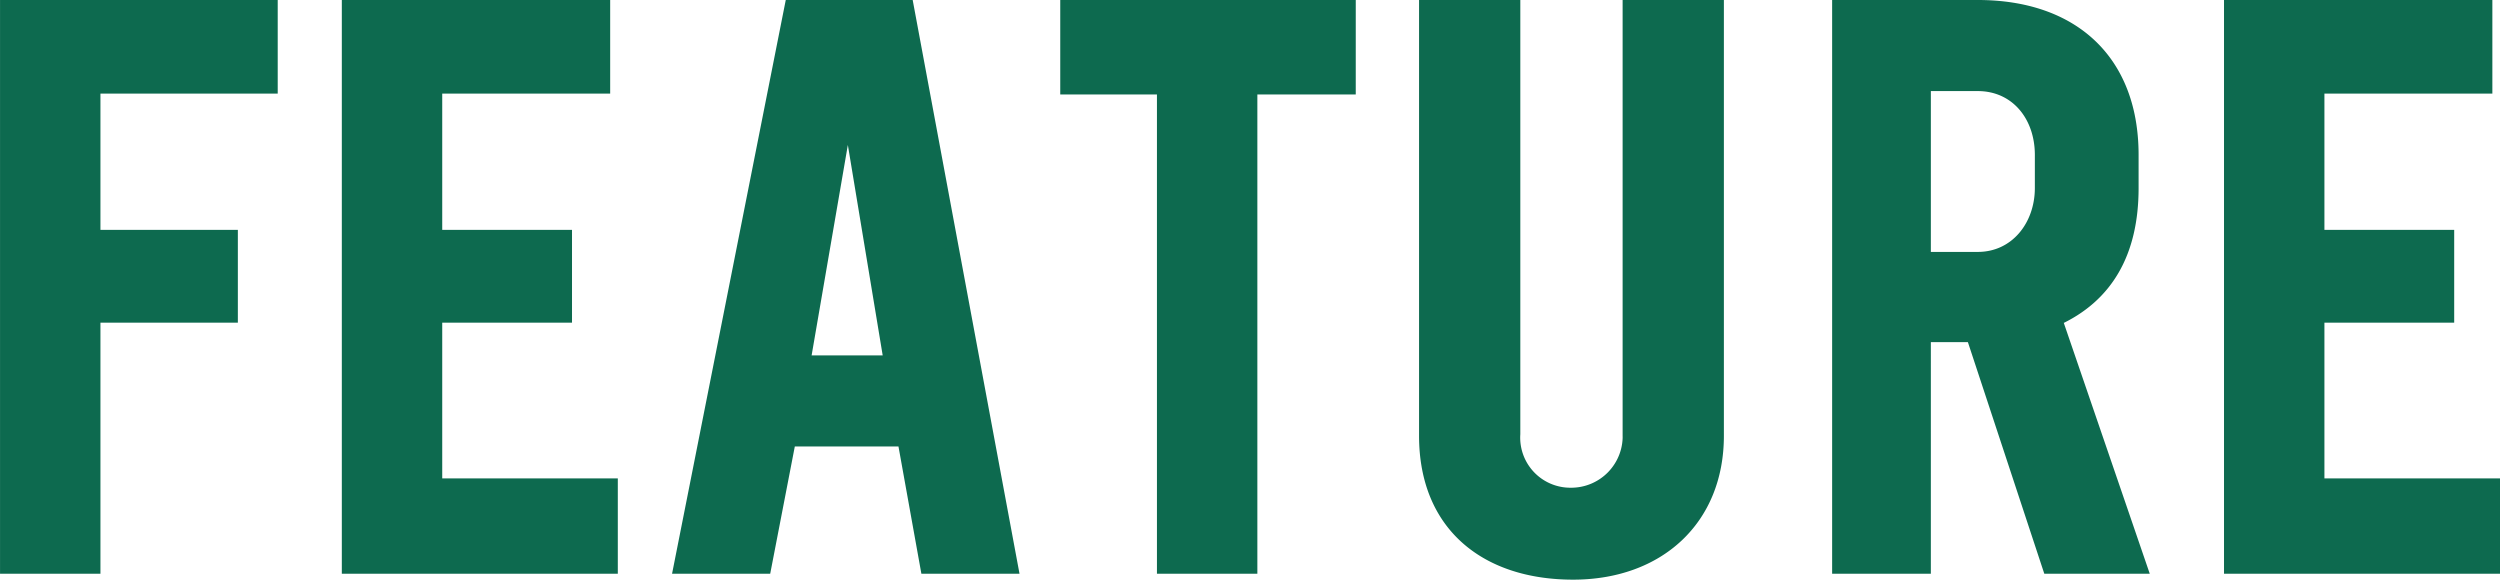 <svg xmlns="http://www.w3.org/2000/svg" width="191.58" height="44.42" viewBox="0 0 191.58 44.42">
  <path id="パス_214" data-name="パス 214" d="M-74-42.9h-20.28V.065h6.695v-19.24h10.53v-6.11h-10.53v-11.44H-74ZM-47.938-6.24H-61.393V-19.175h9.945v-6.11h-9.945v-11.44h12.87V-42.9H-68.088V.065h20.15ZM-29.8-35.295l3.25,19.63h-6.63ZM-34.157-42.9-42.672.065h6.5l1.885-9.75h8.775l1.755,9.75h6.5l-8-42.965Zm42.77,0H-13.033v6.24h7.41V.065H1.072V-36.66h7.54Zm28.21,0h-6.76v32.76a4.444,4.444,0,0,1-4.485,4.615,4.34,4.34,0,0,1-4.355-4.615V-42.9h-6.76v32.89c0,6.89,4.68,10.53,11.31,10.53,6.5,0,11.05-4.1,11.05-10.53Zm24.83,13.91c0,2.925-1.95,5.395-4.875,5.395H52.683V-36.92h4.095c2.925,0,4.875,2.34,4.875,5.4Zm1.1,10.075c3.9-1.755,5.85-5.135,5.85-10.075v-2.535c0-7.215-4.55-11.375-11.83-11.375H46.118V.065h6.565V-17.68h3.7L62.238.065h7.02ZM96.3-6.24H82.843V-19.175h9.945v-6.11H82.843v-11.44h12.87V-42.9H76.148V.065H96.3Z" transform="translate(94.782 43.4)" fill="#0d6a4f" stroke="#0d6a4f" stroke-width="1"/>
</svg>
